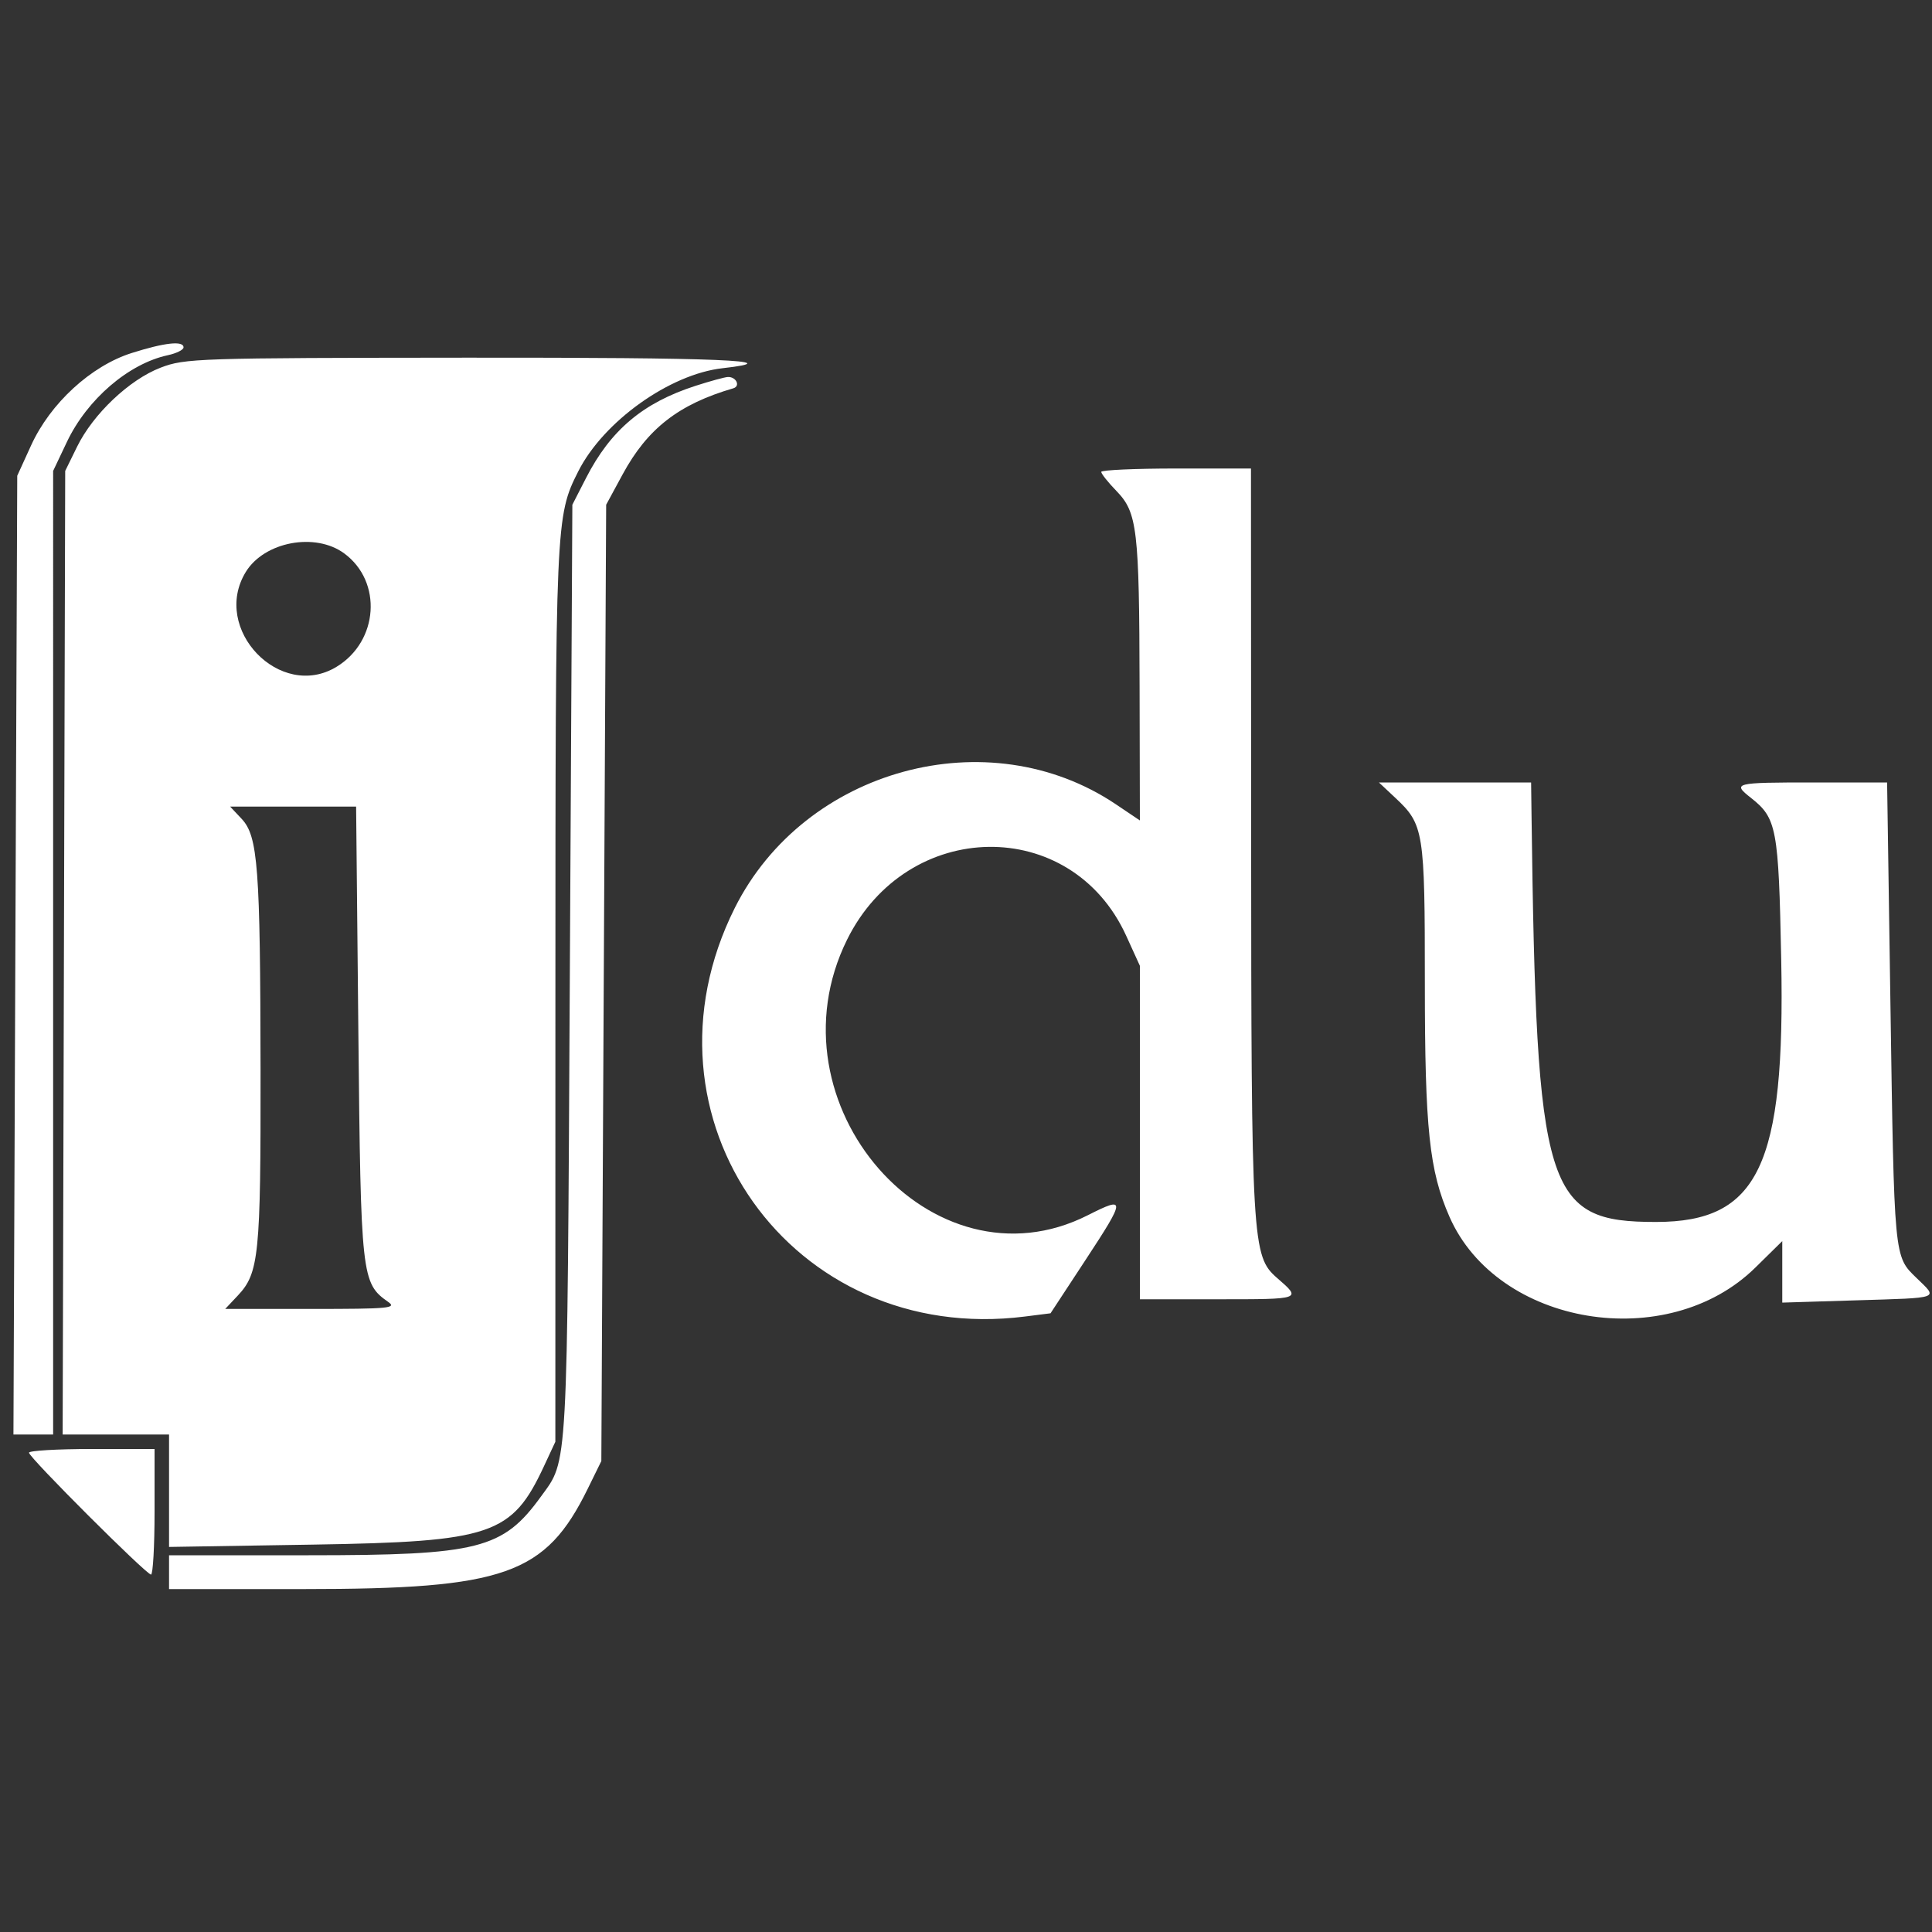 <svg id="svg" xmlns="http://www.w3.org/2000/svg" xmlns:xlink="http://www.w3.org/1999/xlink" width="400" height="400" viewBox="0, 0, 400,400"><rect x="0" y="0" width="400" height="400" fill="#333333" stroke="none"/><g id="svgg"><path id="path0" d="M27.277 73.084 C 18.839 75.758,10.418 83.489,6.436 92.218 L 3.570 98.500 3.176 197.750 L 2.783 297.000 6.891 297.000 L 11.000 297.000 11.001 197.250 L 11.002 97.500 13.850 91.500 C 18.043 82.668,26.629 75.290,34.750 73.541 C 36.538 73.156,38.000 72.427,38.000 71.921 C 38.000 70.498,34.106 70.920,27.277 73.084 M33.242 76.125 C 26.780 78.608,19.284 85.708,15.953 92.500 L 13.500 97.500 13.236 197.250 L 12.972 297.000 23.986 297.000 L 35.000 297.000 35.000 308.638 L 35.000 320.276 64.750 319.797 C 101.865 319.200,105.995 317.797,112.642 303.521 L 114.980 298.500 114.990 205.799 C 115.001 107.878,115.044 106.876,119.707 97.619 C 124.917 87.277,138.624 77.473,149.603 76.235 C 163.874 74.627,148.848 74.006,96.809 74.052 C 40.768 74.102,38.295 74.183,33.242 76.125 M144.000 79.882 C 133.107 83.398,126.418 89.035,121.316 99.000 L 118.500 104.500 117.979 201.500 C 117.418 305.917,117.630 302.070,111.999 309.843 C 104.111 320.732,99.090 322.000,63.874 322.000 L 35.000 322.000 35.000 325.500 L 35.000 329.000 62.864 329.000 C 104.526 329.000,112.946 326.028,121.682 308.239 L 124.500 302.500 125.000 203.500 L 125.500 104.500 128.927 98.179 C 134.053 88.724,140.545 83.681,151.813 80.397 C 153.364 79.945,152.420 77.976,150.691 78.054 C 150.036 78.083,147.025 78.906,144.000 79.882 M228.000 97.702 C 228.000 98.089,229.418 99.868,231.152 101.656 C 235.467 106.108,235.870 109.522,235.940 142.182 L 236.000 169.865 231.043 166.529 C 204.645 148.765,166.576 159.118,152.124 187.992 C 130.394 231.407,163.953 278.668,212.184 272.575 L 217.500 271.904 224.779 260.815 C 233.094 248.149,233.122 247.598,225.252 251.585 C 193.007 267.924,158.571 228.556,175.372 194.561 C 187.851 169.313,221.807 168.824,233.161 193.728 L 236.000 199.956 236.000 234.478 L 236.000 269.000 252.000 269.000 C 269.613 269.000,269.520 269.033,264.426 264.606 C 259.216 260.079,259.070 257.572,259.033 172.250 L 259.000 97.000 243.500 97.000 C 234.975 97.000,228.000 97.316,228.000 97.702 M71.285 114.589 C 79.210 120.440,78.376 132.751,69.696 138.044 C 58.021 145.163,43.685 130.228,50.875 118.437 C 54.711 112.147,65.279 110.154,71.285 114.589 M288.868 165.166 C 294.798 170.723,295.000 171.988,295.000 203.510 C 295.000 233.715,295.913 242.386,300.098 251.920 C 310.026 274.538,345.206 280.375,363.440 262.429 L 369.000 256.958 369.000 263.324 L 369.000 269.691 384.250 269.222 C 402.056 268.674,401.292 268.957,396.785 264.579 C 392.114 260.043,392.188 260.829,391.384 207.250 L 390.705 162.000 375.352 162.000 C 359.042 162.000,358.599 162.110,362.520 165.194 C 367.854 169.390,368.242 171.463,368.782 198.664 C 369.630 241.310,364.078 252.969,342.909 252.994 C 319.952 253.022,318.095 246.964,317.087 168.750 L 317.000 162.000 301.250 162.005 L 285.500 162.009 288.868 165.166 M74.195 213.750 C 74.700 264.332,74.849 265.679,80.353 269.535 C 82.224 270.845,80.552 271.000,64.535 271.000 L 46.626 271.000 49.220 268.250 C 53.623 263.582,53.992 259.933,53.943 221.500 C 53.890 179.499,53.410 173.129,50.027 169.528 L 47.651 167.000 60.690 167.000 L 73.729 167.000 74.195 213.750 M6.000 300.765 C 6.000 301.745,30.284 326.000,31.264 326.000 C 31.669 326.000,32.000 320.150,32.000 313.000 L 32.000 300.000 19.000 300.000 C 11.850 300.000,6.000 300.344,6.000 300.765 " stroke="none" fill="#FFFFFF" fill-rule="evenodd"></path></g></svg>